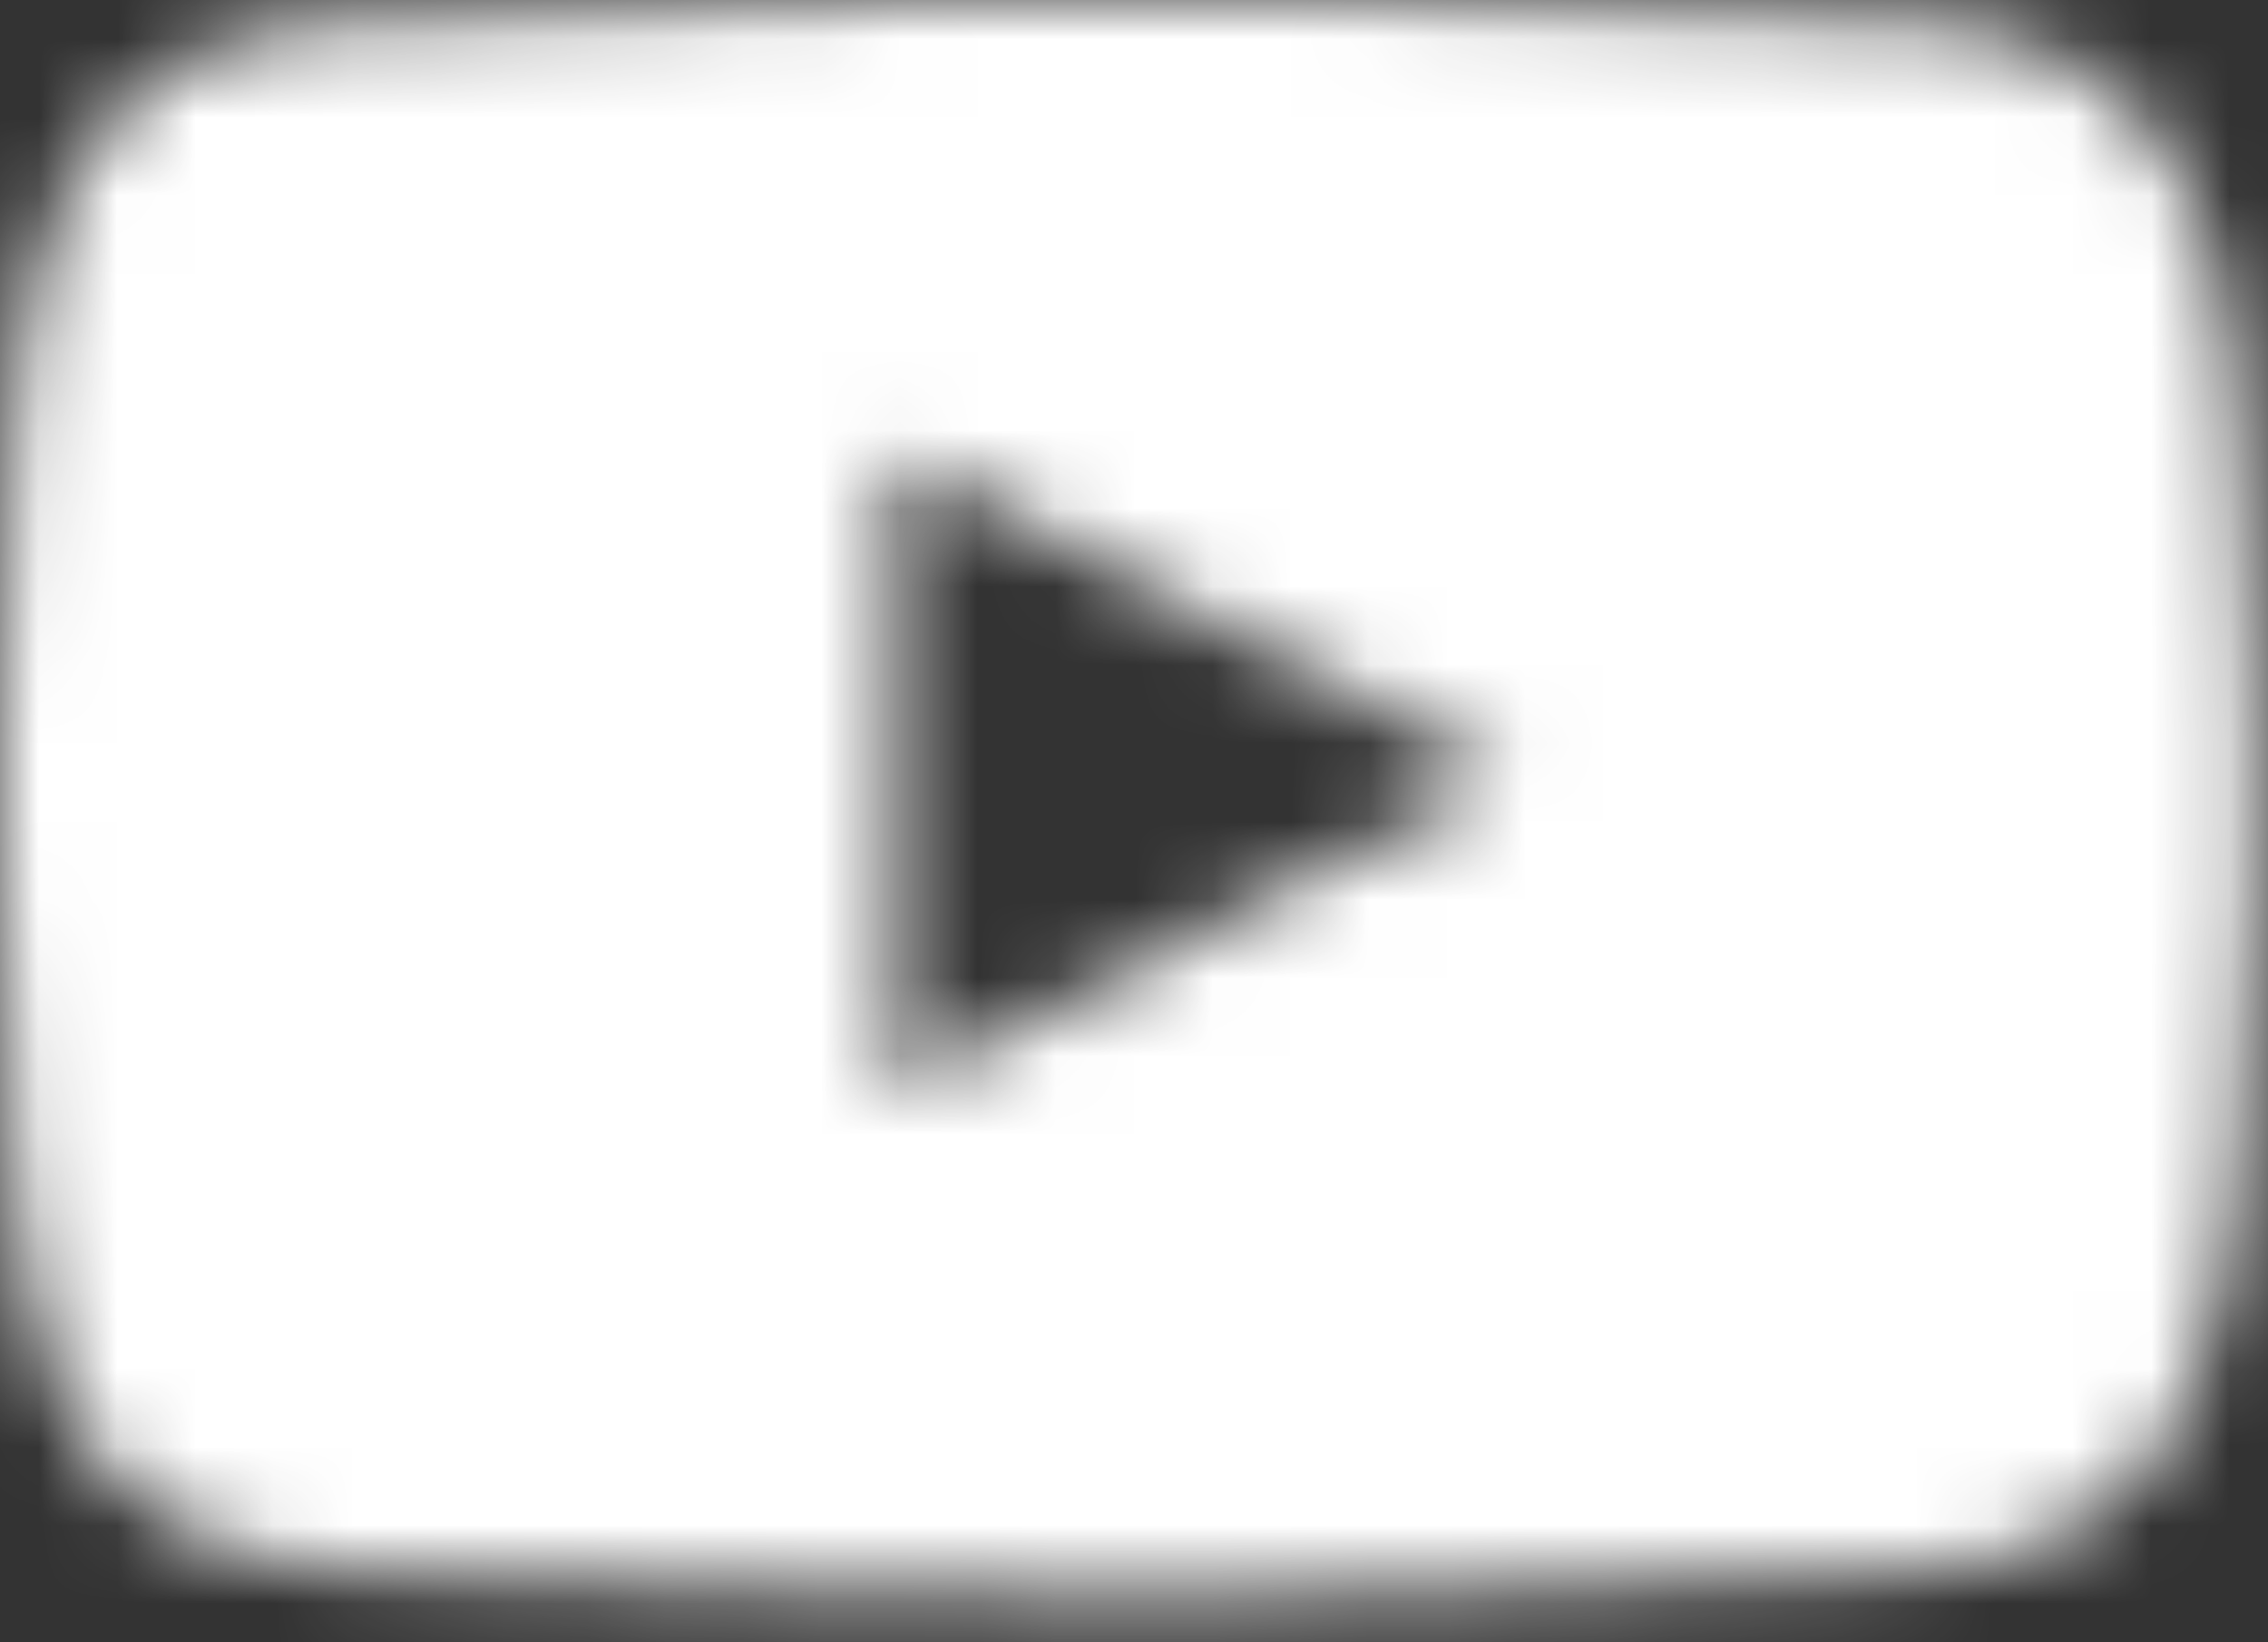 <?xml version="1.0" encoding="UTF-8"?>
<svg xmlns="http://www.w3.org/2000/svg" width="29" height="21" viewBox="0 0 29 21" fill="none">
  <rect x="0" y="0" width="29" height="21" fill="#333333" stroke="none"/>
  <mask id="mask0_113_619" style="mask-type:luminance" maskUnits="userSpaceOnUse" x="0" y="0" width="29" height="21">
    <path d="M28.52 4.4C28.52 4.4 28.24 2.4 27.38 1.52C26.28 0.36 25.06 0.36 24.49 0.29C20.46 9.23872e-07 14.41 0 14.41 0H14.4C14.4 0 8.35 9.23872e-07 4.32 0.29C3.76 0.36 2.53 0.36 1.43 1.52C0.57 2.4 0.29 4.4 0.29 4.4C0.29 4.4 0 6.75 0 9.09V11.29C0 13.64 0.29 15.98 0.29 15.98C0.29 15.98 0.57 17.98 1.43 18.86C2.53 20.02 3.97 19.98 4.61 20.1C6.91 20.32 14.4 20.39 14.4 20.39C14.4 20.39 20.45 20.39 24.48 20.09C25.04 20.02 26.27 20.02 27.37 18.86C28.23 17.98 28.51 15.98 28.51 15.98C28.51 15.98 28.8 13.63 28.8 11.29V9.09C28.8 6.74 28.51 4.4 28.51 4.4H28.52ZM11.44 13.96V5.81L19.22 9.9L11.44 13.96Z" fill="white"></path>
  </mask>
  <g mask="url(#mask0_113_619)">
    <path d="M29.81 -1H-0.99V21.4H29.81V-1Z" fill="white"></path>
  </g>
</svg>
